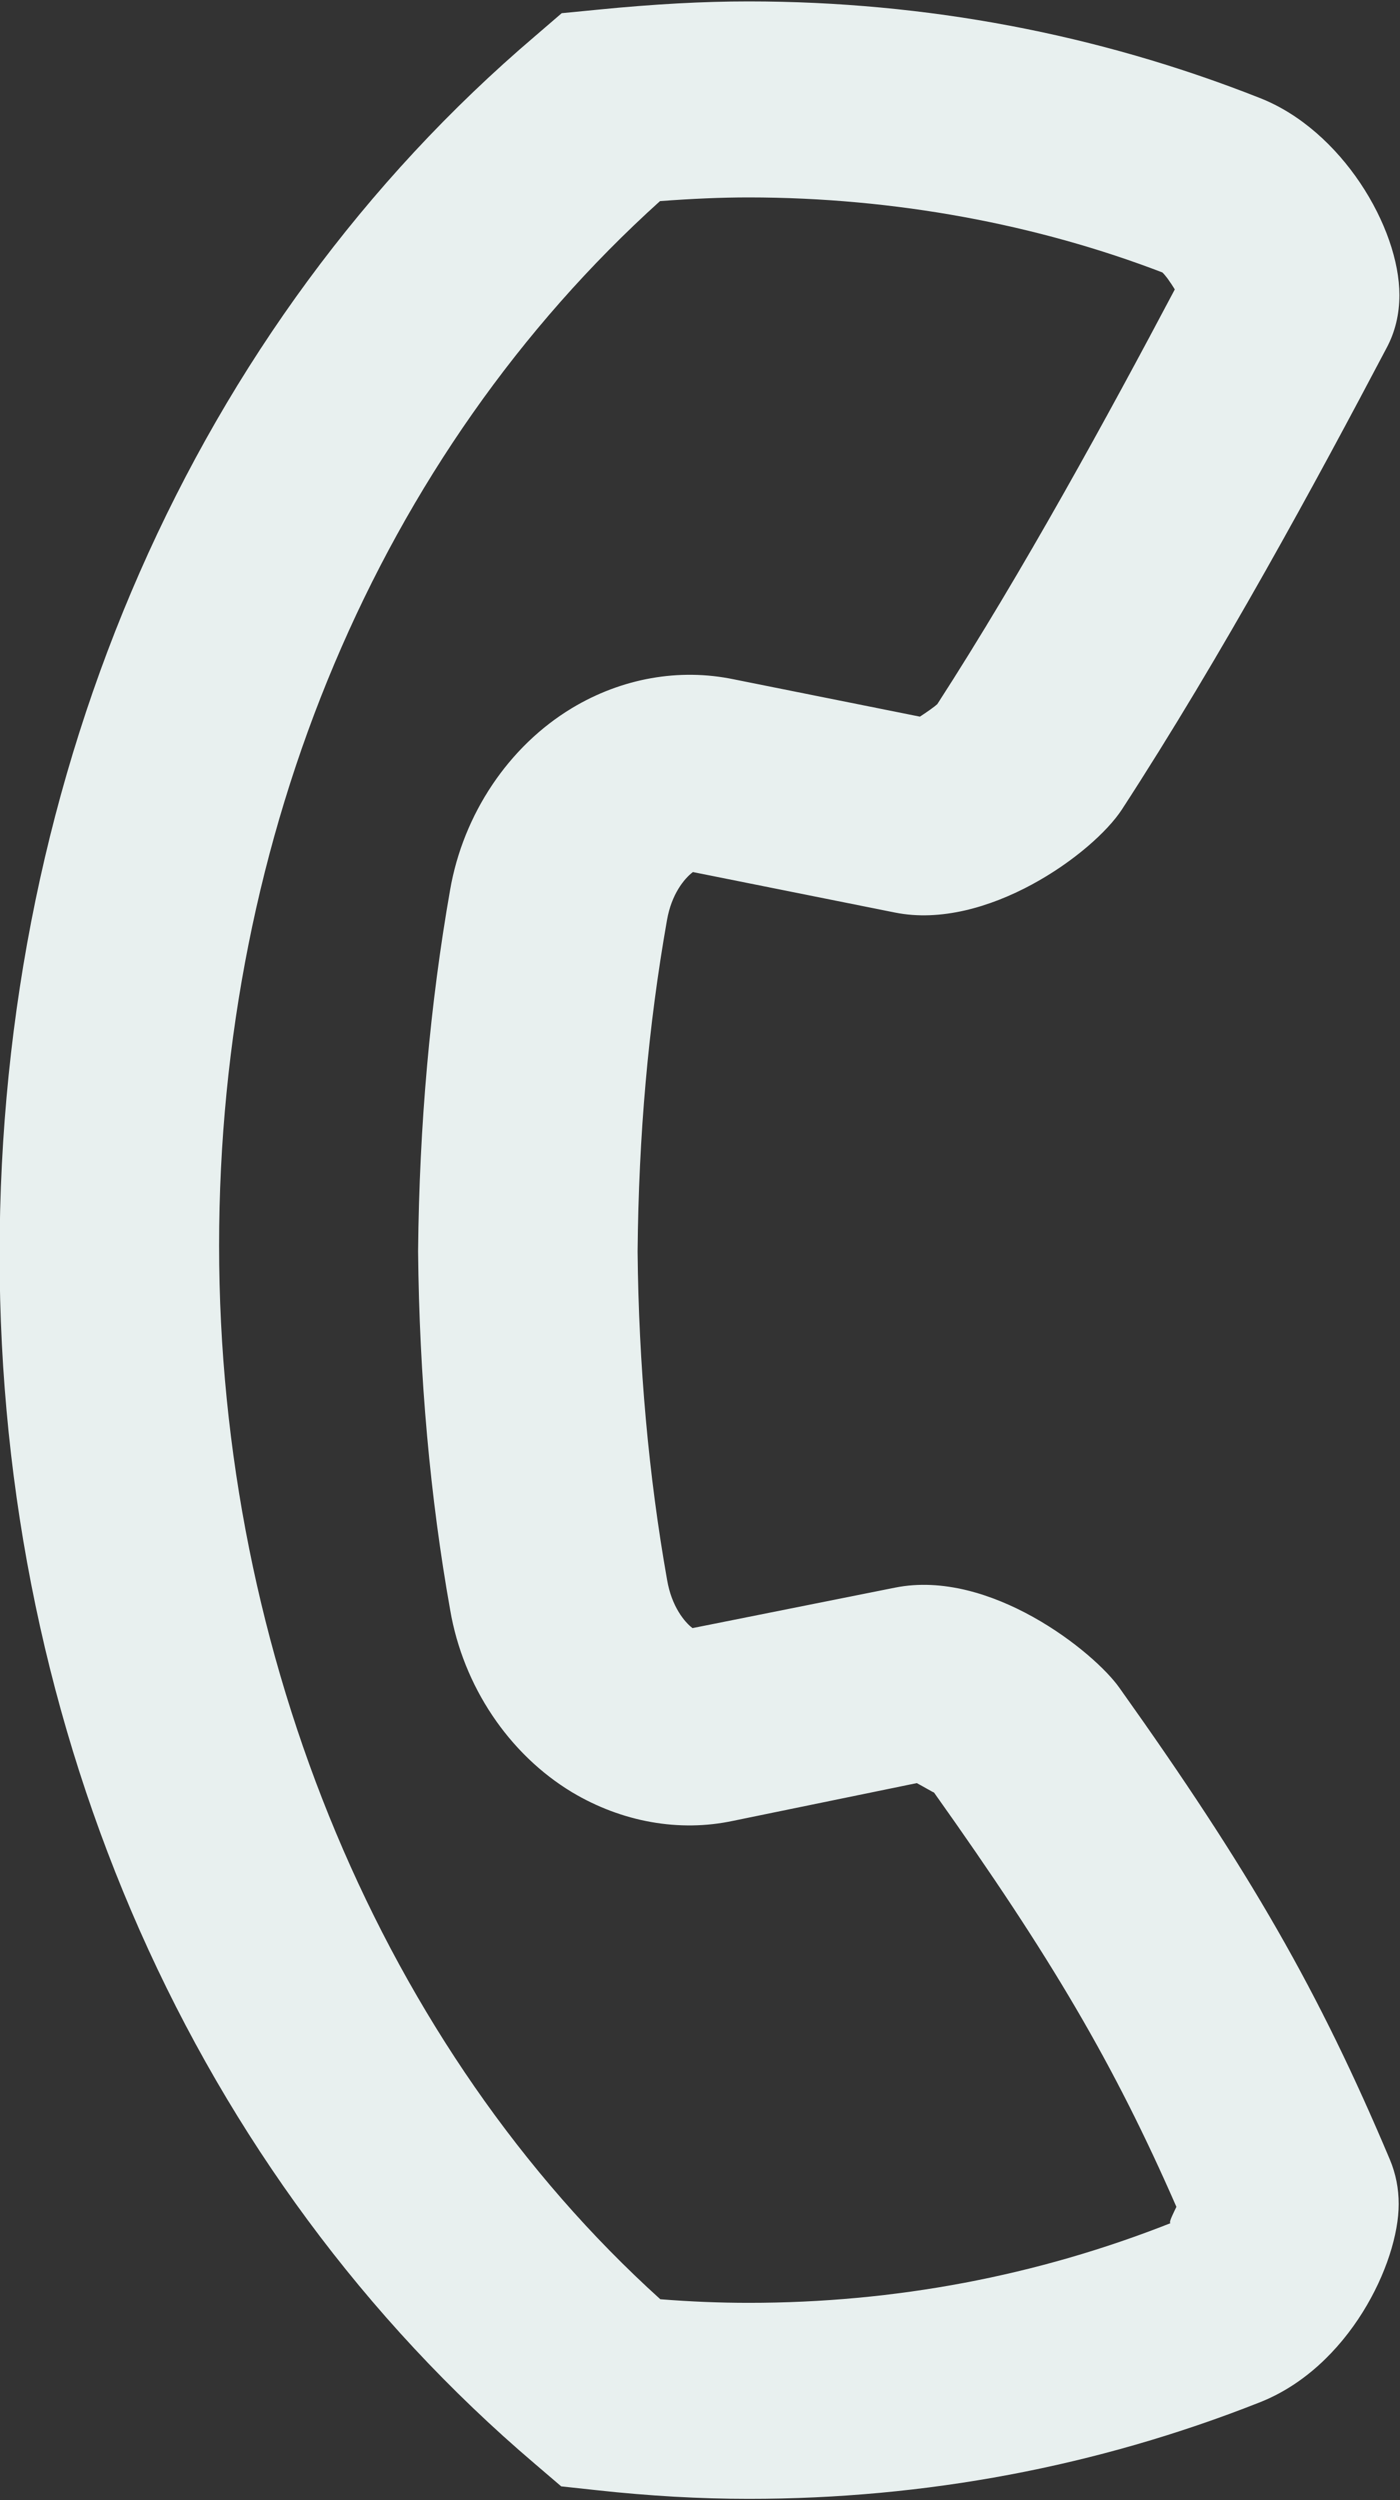 <svg xmlns="http://www.w3.org/2000/svg" xmlns:xlink="http://www.w3.org/1999/xlink" preserveAspectRatio="xMidYMid" width="14" height="25" viewBox="0 0 14 25" id="svg-1">
  <rect x="0" y="0" width="14" height="25" fill="#333333" stroke="none"/>
  <defs id="defs-2">
    <style id="style-3">
	.cls-1 { fill-rule: evenodd; }
</style>
  </defs>
  <path d="M13.865,3.481 C13.162,4.815 12.224,6.548 11.218,8.096 C10.925,8.542 9.861,9.308 8.950,9.125 L6.929,8.720 C6.841,8.787 6.715,8.942 6.670,9.200 C6.482,10.266 6.387,11.350 6.376,12.515 C6.387,13.648 6.486,14.755 6.671,15.798 C6.716,16.065 6.847,16.221 6.925,16.280 L8.952,15.875 C9.897,15.686 10.939,16.515 11.194,16.877 C12.506,18.720 13.189,19.911 13.899,21.595 C13.958,21.736 13.987,21.884 13.987,22.039 C13.987,22.630 13.489,23.677 12.587,24.026 C10.973,24.663 9.256,24.987 7.487,24.987 C7.001,24.987 6.492,24.958 5.972,24.901 L5.612,24.862 L5.349,24.637 C1.948,21.743 -0.004,17.336 -0.004,12.547 C-0.004,7.700 1.948,3.258 5.351,0.361 L5.617,0.132 L5.985,0.096 C6.541,0.041 7.032,0.014 7.487,0.014 C9.259,0.015 10.979,0.340 12.596,0.979 C13.419,1.300 13.994,2.276 13.994,2.950 C13.994,3.143 13.951,3.321 13.865,3.481 ZM7.487,23.027 C8.948,23.027 10.367,22.759 11.706,22.230 C11.702,22.231 11.700,22.227 11.700,22.221 C11.700,22.197 11.735,22.128 11.764,22.067 C11.142,20.644 10.516,19.578 9.340,17.924 C9.330,17.922 9.243,17.870 9.168,17.830 L7.332,18.207 C6.794,18.322 6.220,18.220 5.720,17.921 C5.088,17.540 4.632,16.860 4.502,16.100 C4.301,14.973 4.193,13.766 4.181,12.516 L4.181,12.507 C4.193,11.252 4.301,10.038 4.501,8.899 C4.632,8.141 5.087,7.462 5.719,7.081 C6.217,6.781 6.792,6.679 7.339,6.793 L9.199,7.166 C9.270,7.120 9.345,7.067 9.373,7.041 C10.228,5.717 11.084,4.149 11.748,2.894 C11.707,2.827 11.655,2.752 11.623,2.724 C10.372,2.244 8.951,1.975 7.487,1.974 C7.212,1.974 6.920,1.987 6.600,2.011 C3.795,4.542 2.191,8.337 2.191,12.455 C2.191,16.567 3.837,20.490 6.603,22.991 C6.906,23.015 7.197,23.027 7.487,23.027 Z" class="cls-1" fill="#e8f0ef" fill-opacity="1" id="path-4" type="solidColor"/>
</svg>